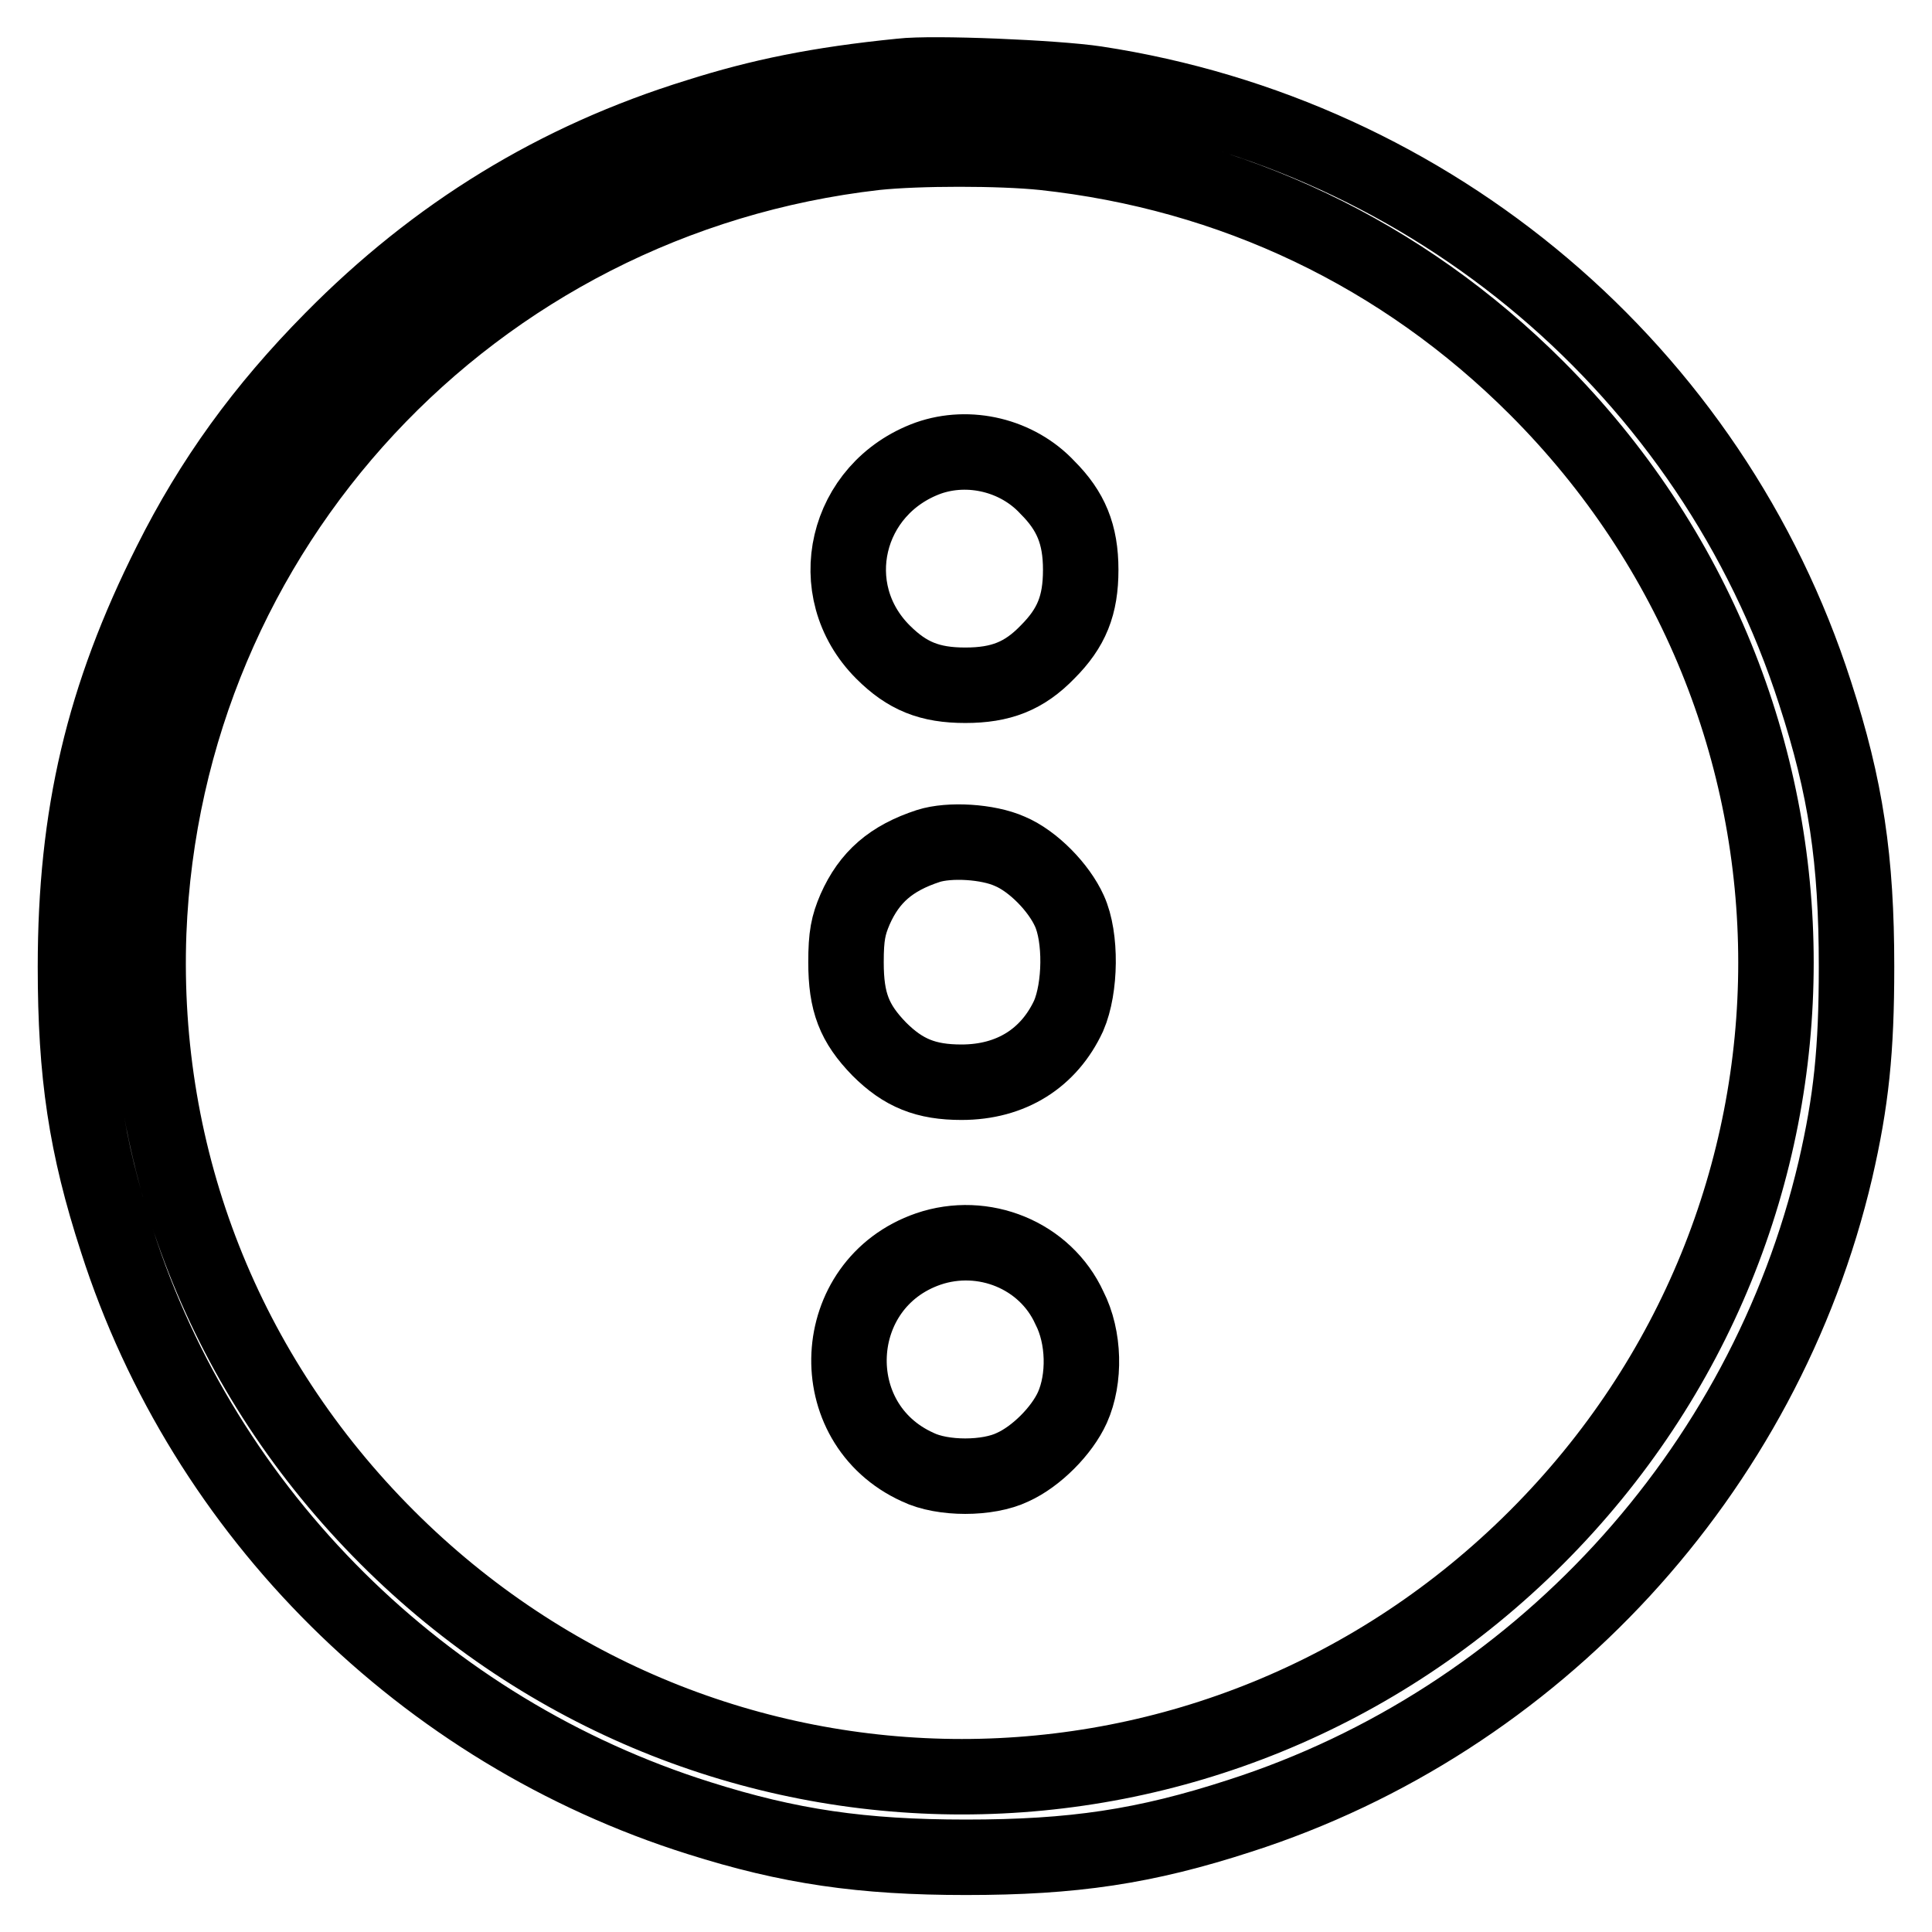 <?xml version="1.0" encoding="utf-8"?>
<!-- Svg Vector Icons : http://www.onlinewebfonts.com/icon -->
<!DOCTYPE svg PUBLIC "-//W3C//DTD SVG 1.1//EN" "http://www.w3.org/Graphics/SVG/1.1/DTD/svg11.dtd">
<svg version="1.1" xmlns="http://www.w3.org/2000/svg" xmlns:xlink="http://www.w3.org/1999/xlink" x="0px" y="0px" viewBox="0 0 256 256" enable-background="new 0 0 256 256" xml:space="preserve">
<g><g><g><path stroke-width="10" fill-opacity="0" stroke="#000000"  d="M119.4,10.1c-11,1.1-18.7,2.7-26.9,5.3C73.7,21.2,57.8,31,44,45c-9.1,9.2-15.9,18.6-21.4,29.6C13.7,92.3,10,108,10,128.1c0,14.2,1.4,23.7,5.5,36.3c11.6,36.2,40.6,65,77.1,76.5c12,3.8,21.6,5.2,35.4,5.2c14.2,0,23.7-1.4,36.3-5.5c39.2-12.6,69.5-45.5,78.9-85.6c2.1-9.1,2.8-15.8,2.8-26.9c0-14.2-1.4-23.7-5.5-36.3c-13.7-42.6-50.6-73.9-95.3-80.7C139.9,10.3,123.6,9.6,119.4,10.1z M138.3,20.2c25,2.7,47.5,13.4,65.3,31.2c42.3,42.3,42.3,110,0,152.3c-42.3,42.3-110,42.3-152.3,0c-21.5-21.5-32.7-50-31.6-80.1C21.8,70.1,62.5,26.3,116,20.2C121.7,19.6,132.5,19.6,138.3,20.2z"/><path stroke-width="10" fill-opacity="0" stroke="#000000"  d="M123,60.7c-11,4-14.2,17.5-6,25.7c3.2,3.2,6.2,4.4,10.9,4.4s7.8-1.2,10.9-4.4c3.2-3.2,4.4-6.2,4.4-10.9c0-4.7-1.3-7.8-4.4-10.9C134.8,60.3,128.4,58.8,123,60.7z"/><path stroke-width="10" fill-opacity="0" stroke="#000000"  d="M123,112.1c-4.9,1.6-7.8,4.1-9.7,8.4c-0.9,2.1-1.2,3.5-1.2,7c0,5.3,1.1,8.1,4.4,11.5c3.2,3.2,6.2,4.4,10.9,4.4c6.6,0,11.6-3.2,14.2-8.8c1.6-3.7,1.7-10.4,0.1-13.9c-1.4-3.1-4.8-6.6-7.9-7.9C130.9,111.5,125.8,111.2,123,112.1z"/><path stroke-width="10" fill-opacity="0" stroke="#000000"  d="M123,165.5c-13.3,4.6-14.2,23.1-1.4,28.9c3.3,1.6,9.3,1.6,12.6,0c3.1-1.4,6.5-4.8,7.9-7.9c1.7-3.8,1.6-9.3-0.4-13.2C138.5,166.3,130.3,163,123,165.5z"/></g></g></g>
</svg>